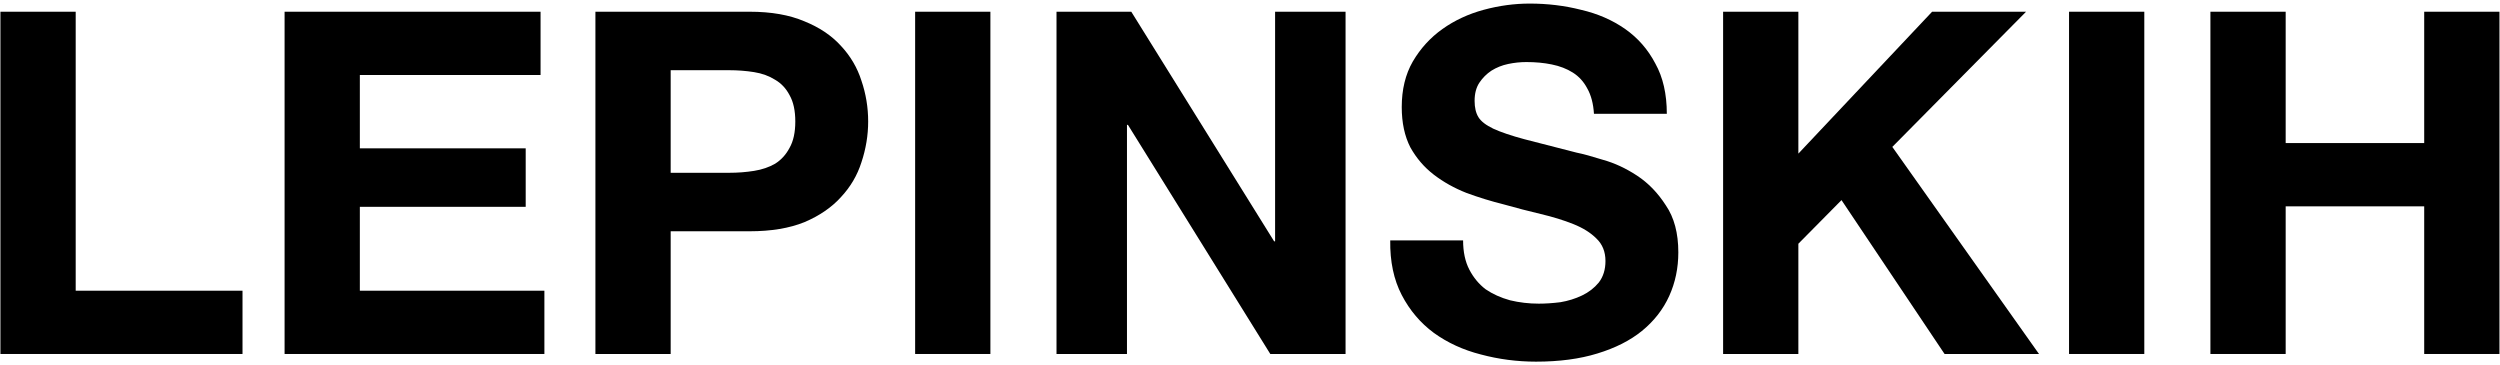 <?xml version="1.0" encoding="UTF-8"?> <svg xmlns="http://www.w3.org/2000/svg" width="678" height="99" viewBox="0 0 678 99" fill="none"><path d="M0.118 3.18H20.528V78.84H65.768V96H0.118V3.18Z" fill="black"></path><path d="M77.179 3.18H146.599V20.34H97.589V40.23H142.569V56.09H97.589V78.84H147.639V96H77.179V3.18Z" fill="black"></path><path d="M181.886 46.86H197.746C200.086 46.86 202.339 46.687 204.506 46.34C206.673 45.993 208.579 45.343 210.226 44.39C211.873 43.35 213.173 41.92 214.126 40.1C215.166 38.28 215.686 35.897 215.686 32.95C215.686 30.003 215.166 27.62 214.126 25.8C213.173 23.98 211.873 22.593 210.226 21.64C208.579 20.6 206.673 19.907 204.506 19.56C202.339 19.213 200.086 19.04 197.746 19.04H181.886V46.86ZM161.476 3.18H203.336C209.143 3.18 214.083 4.047 218.156 5.78C222.229 7.427 225.523 9.637 228.036 12.41C230.636 15.184 232.499 18.347 233.626 21.9C234.839 25.453 235.446 29.137 235.446 32.95C235.446 36.677 234.839 40.36 233.626 44C232.499 47.553 230.636 50.717 228.036 53.49C225.523 56.264 222.229 58.517 218.156 60.25C214.083 61.897 209.143 62.72 203.336 62.72H181.886V96H161.476V3.18Z" fill="black"></path><path d="M248.185 3.18H268.595V96H248.185V3.18Z" fill="black"></path><path d="M286.525 3.18H306.805L345.545 65.45H345.805V3.18H364.915V96H344.505L305.895 33.86H305.635V96H286.525V3.18Z" fill="black"></path><path d="M396.792 65.19C396.792 68.31 397.355 70.954 398.482 73.12C399.609 75.287 401.082 77.064 402.902 78.45C404.809 79.75 407.019 80.747 409.532 81.44C412.045 82.047 414.645 82.35 417.332 82.35C419.152 82.35 421.102 82.22 423.182 81.96C425.262 81.614 427.212 81.007 429.032 80.14C430.852 79.273 432.369 78.104 433.582 76.63C434.795 75.07 435.402 73.12 435.402 70.78C435.402 68.267 434.579 66.23 432.932 64.67C431.372 63.11 429.292 61.81 426.692 60.77C424.092 59.73 421.145 58.82 417.852 58.04C414.559 57.26 411.222 56.394 407.842 55.44C404.375 54.574 400.995 53.533 397.702 52.32C394.409 51.02 391.462 49.373 388.862 47.38C386.262 45.387 384.139 42.917 382.492 39.97C380.932 36.937 380.152 33.297 380.152 29.05C380.152 24.284 381.149 20.167 383.142 16.7C385.222 13.147 387.909 10.2 391.202 7.86C394.495 5.52 398.222 3.787 402.382 2.66C406.542 1.534 410.702 0.97 414.862 0.97C419.715 0.97 424.352 1.534 428.772 2.66C433.279 3.7 437.265 5.434 440.732 7.86C444.199 10.287 446.929 13.407 448.922 17.22C451.002 20.947 452.042 25.497 452.042 30.87H432.282C432.109 28.097 431.502 25.8 430.462 23.98C429.509 22.16 428.209 20.73 426.562 19.69C424.915 18.65 423.009 17.913 420.842 17.48C418.762 17.047 416.465 16.83 413.952 16.83C412.305 16.83 410.659 17.003 409.012 17.35C407.365 17.697 405.849 18.303 404.462 19.17C403.162 20.037 402.079 21.12 401.212 22.42C400.345 23.72 399.912 25.367 399.912 27.36C399.912 29.18 400.259 30.654 400.952 31.78C401.645 32.907 402.989 33.947 404.982 34.9C407.062 35.853 409.879 36.807 413.432 37.76C417.072 38.714 421.795 39.927 427.602 41.4C429.335 41.747 431.719 42.397 434.752 43.35C437.872 44.217 440.949 45.647 443.982 47.64C447.015 49.633 449.615 52.32 451.782 55.7C454.035 58.993 455.162 63.24 455.162 68.44C455.162 72.687 454.339 76.63 452.692 80.27C451.045 83.91 448.575 87.073 445.282 89.76C442.075 92.36 438.045 94.397 433.192 95.87C428.425 97.344 422.879 98.08 416.552 98.08C411.439 98.08 406.455 97.43 401.602 96.13C396.835 94.917 392.589 92.967 388.862 90.28C385.222 87.594 382.319 84.17 380.152 80.01C377.985 75.85 376.945 70.91 377.032 65.19H396.792Z" fill="black"></path><path d="M467.306 3.18H487.716V41.66L523.986 3.18H549.466L513.196 39.84L552.976 96H527.366L499.416 54.27L487.716 66.1V96H467.306V3.18Z" fill="black"></path><path d="M561.124 3.18H581.534V96H561.124V3.18Z" fill="black"></path><path d="M599.464 3.18H619.874V38.8H657.444V3.18H677.854V96H657.444V55.96H619.874V96H599.464V3.18Z" fill="black"></path></svg> 
